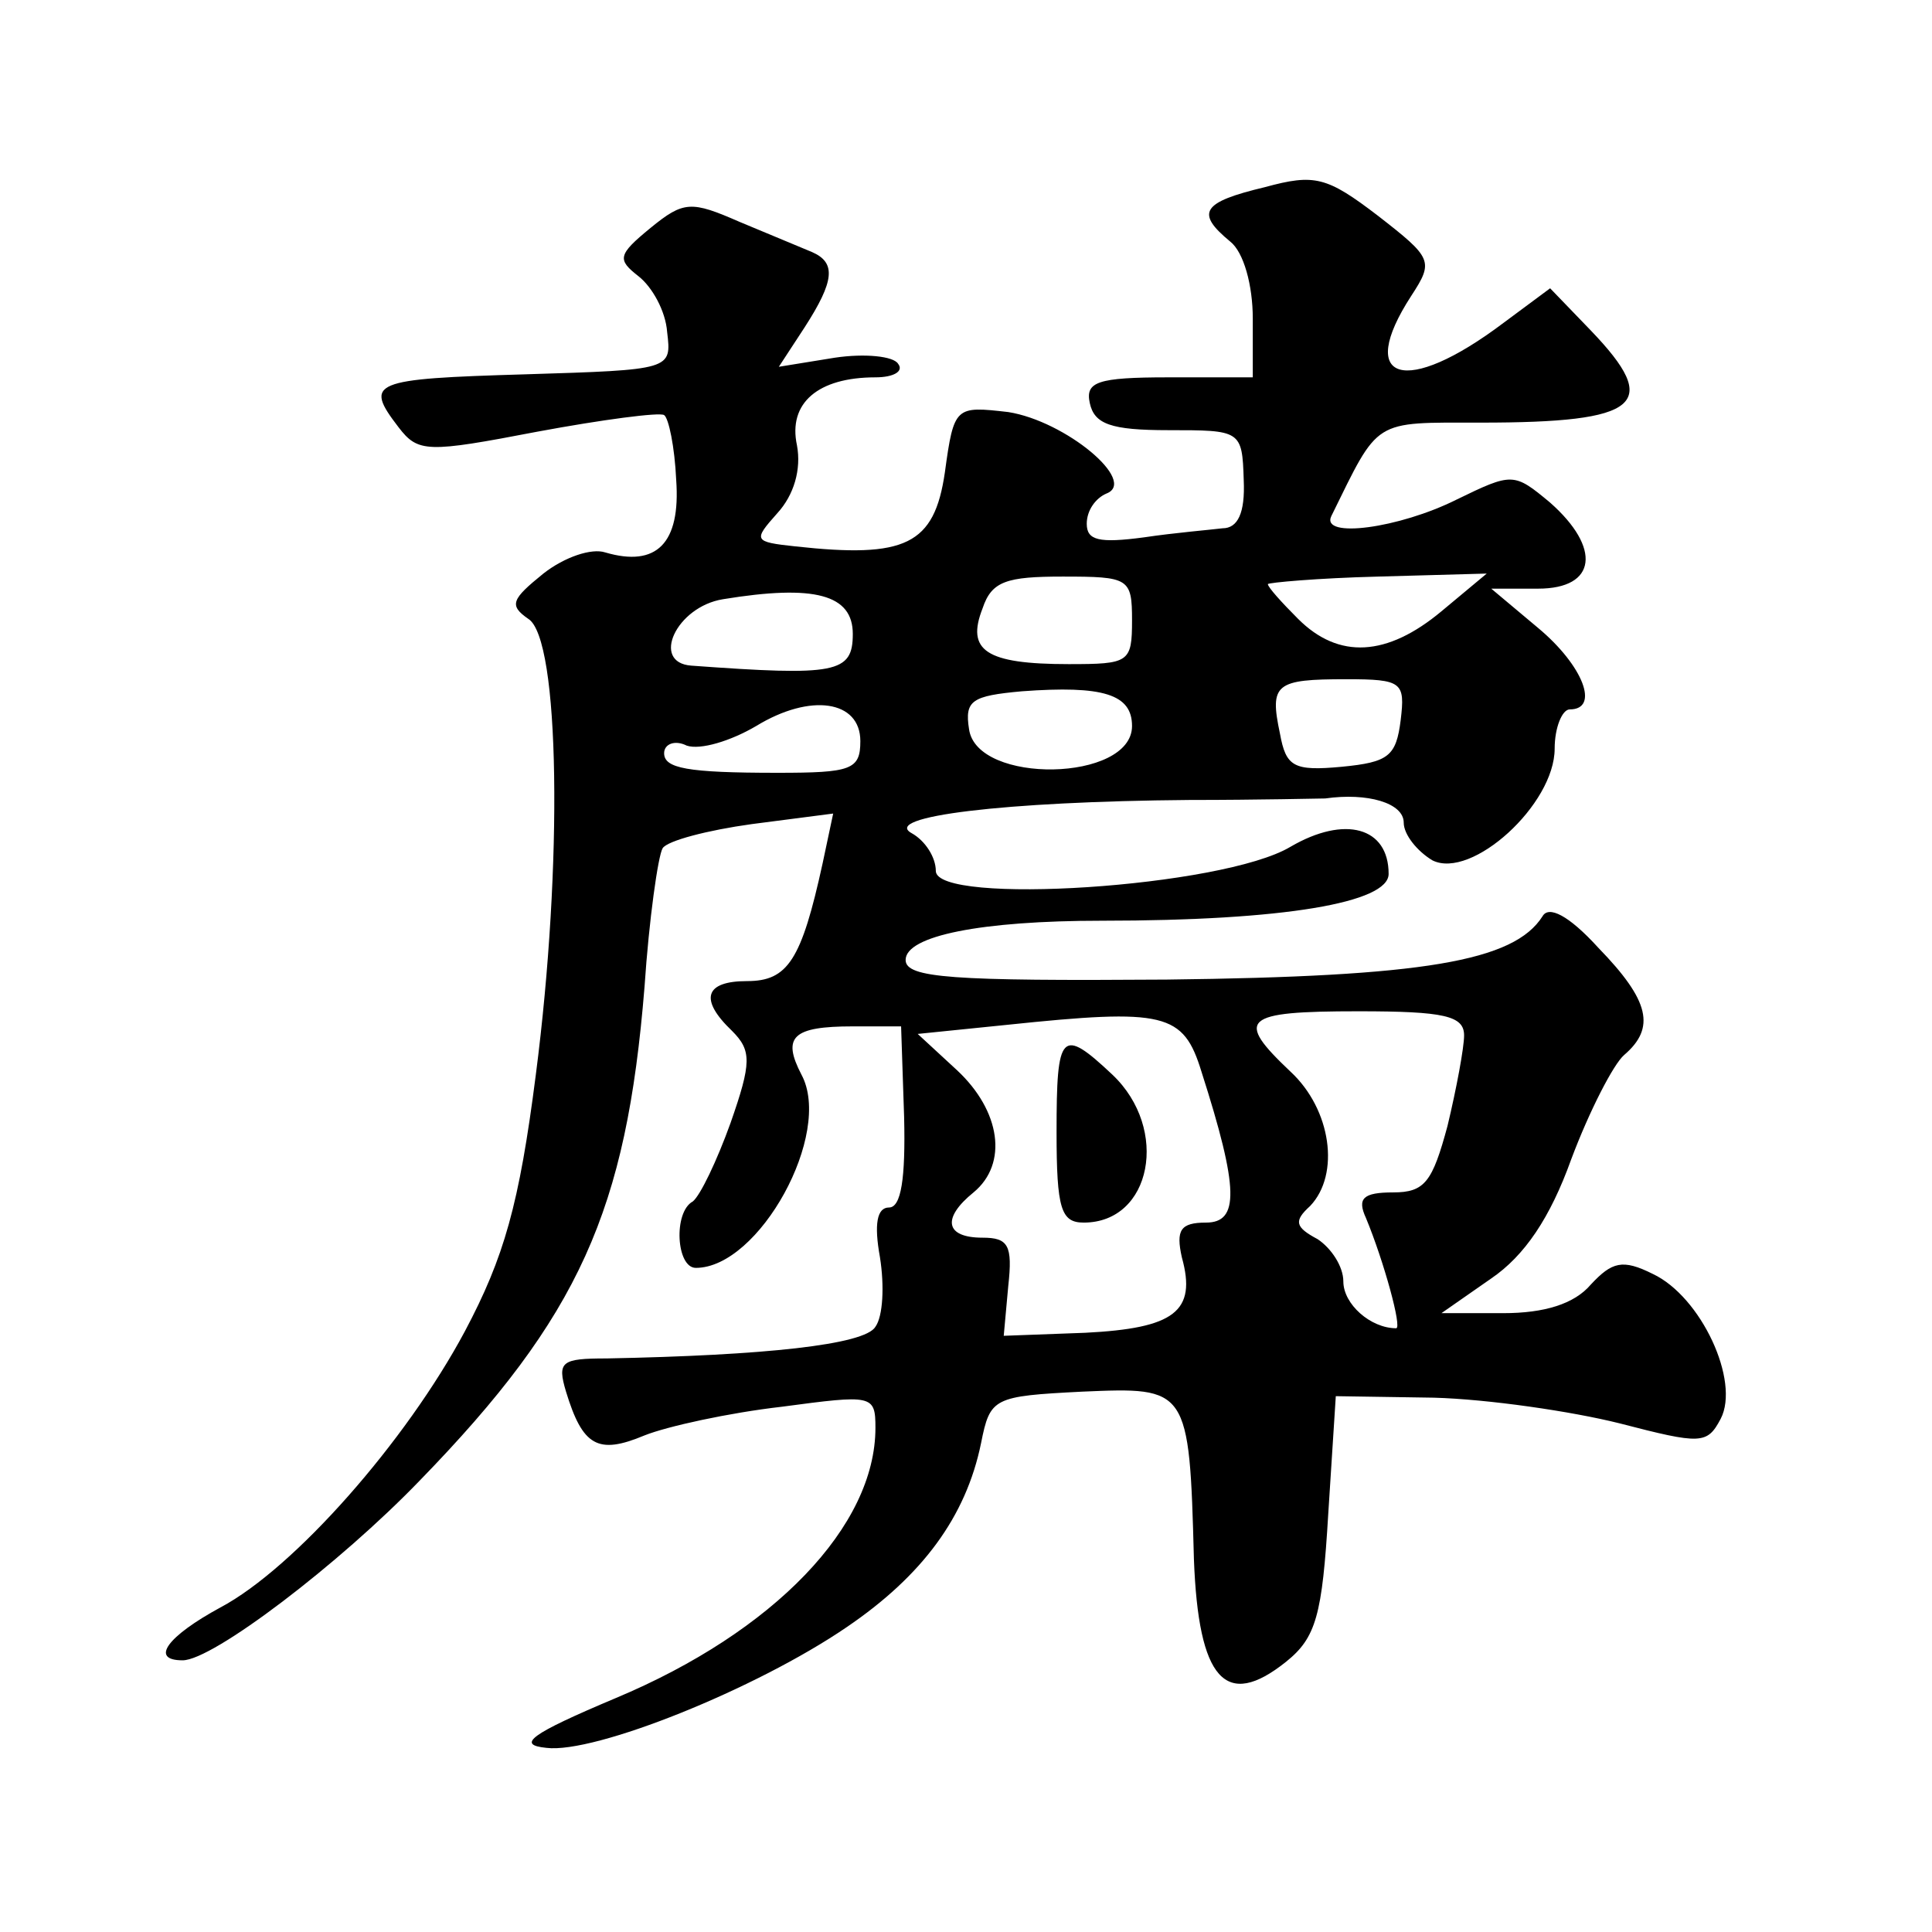 <?xml version="1.0" standalone="no"?>
<!DOCTYPE svg PUBLIC "-//W3C//DTD SVG 20010904//EN"
 "http://www.w3.org/TR/2001/REC-SVG-20010904/DTD/svg10.dtd">
<svg version="1.0" xmlns="http://www.w3.org/2000/svg"
 width="128pt" height="128pt" viewBox="0 0 128 128"
 preserveAspectRatio="xMidYMid meet">
<g transform="translate(0,128) scale(0.1,-0.1)"
fill="#0" stroke="none">
<path d="M838 1156 c-42 -10 -46 -17 -23 -36 9 -7 15 -29 15 -51 l0 -39 -56 0 c-47
0 -55 -3 -52 -17 3 -14 14 -18 52 -18 48 0 49 0 50 -33 1 -22 -4 -32 -14 -32 -8
-1 -32 -3 -52 -6 -30 -4 -38 -2 -38 9 0 9 6 17 13 20 21 8 -27 48 -65 54 -35 4
-36 4 -42 -40 -7 -48 -26 -57 -99 -49 -28 3 -28 4 -12 22 11 12 16 29 13 45 -6
28 14 45 52 45 12 0 19 4 15 9 -3 5 -22 7 -42 4 l-37 -6 17 26 c20 31 21 43 5 50
-7 3 -29 12 -48 20 -32 14 -37 14 -59 -4 -22 -18 -22 -21 -8 -32 9 -7 18 -23 19
-37 3 -25 3 -25 -94 -28 -102 -3 -107 -5 -84 -35 13 -17 19 -17 92 -3 43 8 81 13
84 11 3 -2 7 -21 8 -43 3 -42 -13 -58 -47 -48 -9 3 -27 -3 -41 -14 -21 -17 -23
-21 -10 -30 21 -13 23 -163 5 -302 -11 -86 -21 -121 -47 -170 -39 -73 -113 -157
-162 -183 -35 -19 -47 -35 -25 -35 20 0 104 64 157 119 106 109 137 179 149 327
3 45 9 87 12 92 3 5 30 12 59 16 l54 7 -7 -33 c-14 -64 -23 -78 -50 -78 -28 0 -32
-12 -10 -33 13 -13 13 -21 -1 -61 -9 -25 -20 -48 -25 -52 -13 -7 -11 -44 2 -44
42 0 91 89 70 128 -13 25 -6 32 34 32 l32 0 2 -60 c1 -41 -2 -60 -10 -60 -8 0 -10
-11 -6 -33 3 -19 2 -39 -3 -46 -7 -12 -74 -19 -178 -21 -30 0 -33 -2 -27 -22 11
-36 21 -42 52 -29 15 6 56 15 91 19 60 8 62 8 62 -14 0 -65 -67 -135 -172 -179
-57 -24 -66 -31 -46 -33 32 -4 139 39 199 80 50 34 79 73 89 122 6 30 8 31 67 34
70 3 71 3 74 -111 3 -80 21 -100 61 -68 20 16 24 31 28 98 l5 78 65 -1 c36 -1 91
-9 123 -17 54 -14 58 -14 67 3 13 25 -13 81 -45 96 -20 10 -27 8 -41 -7 -11 -13
-31 -19 -58 -19 l-41 0 33 23 c22 15 39 40 53 79 12 32 28 63 35 69 21 18 17 36
-17 71 -20 22 -33 28 -37 21 -19 -30 -79 -40 -249 -42 -142 -1 -173 1 -173 13 0
16 50 26 130 26 121 0 190 12 190 31 0 31 -29 39 -65 18 -45 -27 -235 -39 -235
-16 0 9 -7 20 -16 25 -20 11 61 21 184 22 46 0 87 1 90 1 28 4 52 -3 52 -16 0 -8
9 -19 19 -25 26 -13 81 37 81 74 0 14 5 26 10 26 20 0 9 29 -21 54 l-31 26 31 0
c39 0 42 27 8 57 -24 20 -25 20 -62 2 -38 -19 -90 -26 -83 -11 32 65 27 62 99 62
106 0 120 12 73 61 l-27 28 -31 -23 c-65 -49 -98 -39 -61 18 15 23 14 25 -22 53
-34 26 -42 28 -75 19z m-88 -287 c0 -28 -2 -29 -42 -29 -55 0 -68 9 -57 37 6 18
16 21 53 21 44 0 46 -1 46 -29z m205 6 c-36 -30 -68 -32 -95 -5 -11 11 -20 21 -20
23 0 1 33 4 73 5 l72 2 -30 -25z m-390 -15 c0 -26 -11 -28 -107 -21 -27 2 -10 39
21 44 61 10 86 3 86 -23z m185 -61 c0 -37 -103 -39 -108 -2 -3 19 2 22 35 25 54
4 73 -2 73 -23z m178 4 c-3 -24 -8 -28 -39 -31 -32 -3 -37 0 -41 22 -7 33 -3 36
44 36 37 0 39 -2 36 -27z m-358 -14 c0 -19 -6 -21 -55 -21 -60 0 -75 3 -75 13 0
6 7 9 15 5 9 -3 29 3 46 13 36 22 69 17 69 -10z m226 -219 c25 -78 25 -100 3 -100
-17 0 -20 -5 -16 -23 10 -36 -5 -47 -64 -50 l-54 -2 3 33 c3 27 0 32 -17 32 -25
0 -27 13 -6 30 23 19 18 54 -11 81 l-26 24 59 6 c105 11 117 8 129 -31z m174 24
c0 -8 -5 -35 -11 -60 -10 -37 -15 -44 -36 -44 -20 0 -24 -4 -18 -17 12 -29 24 -73
20 -73 -17 0 -35 16 -35 31 0 10 -8 22 -17 28 -15 8 -16 12 -5 22 20 21 14 64 -13
89 -37 35 -32 40 45 40 57 0 70 -3 70 -16z M700 530 c0 -51 3 -60 18 -60 45 0 57
62 19 98 -34 32 -37 28 -37 -38z"/>
</g>
</svg>
